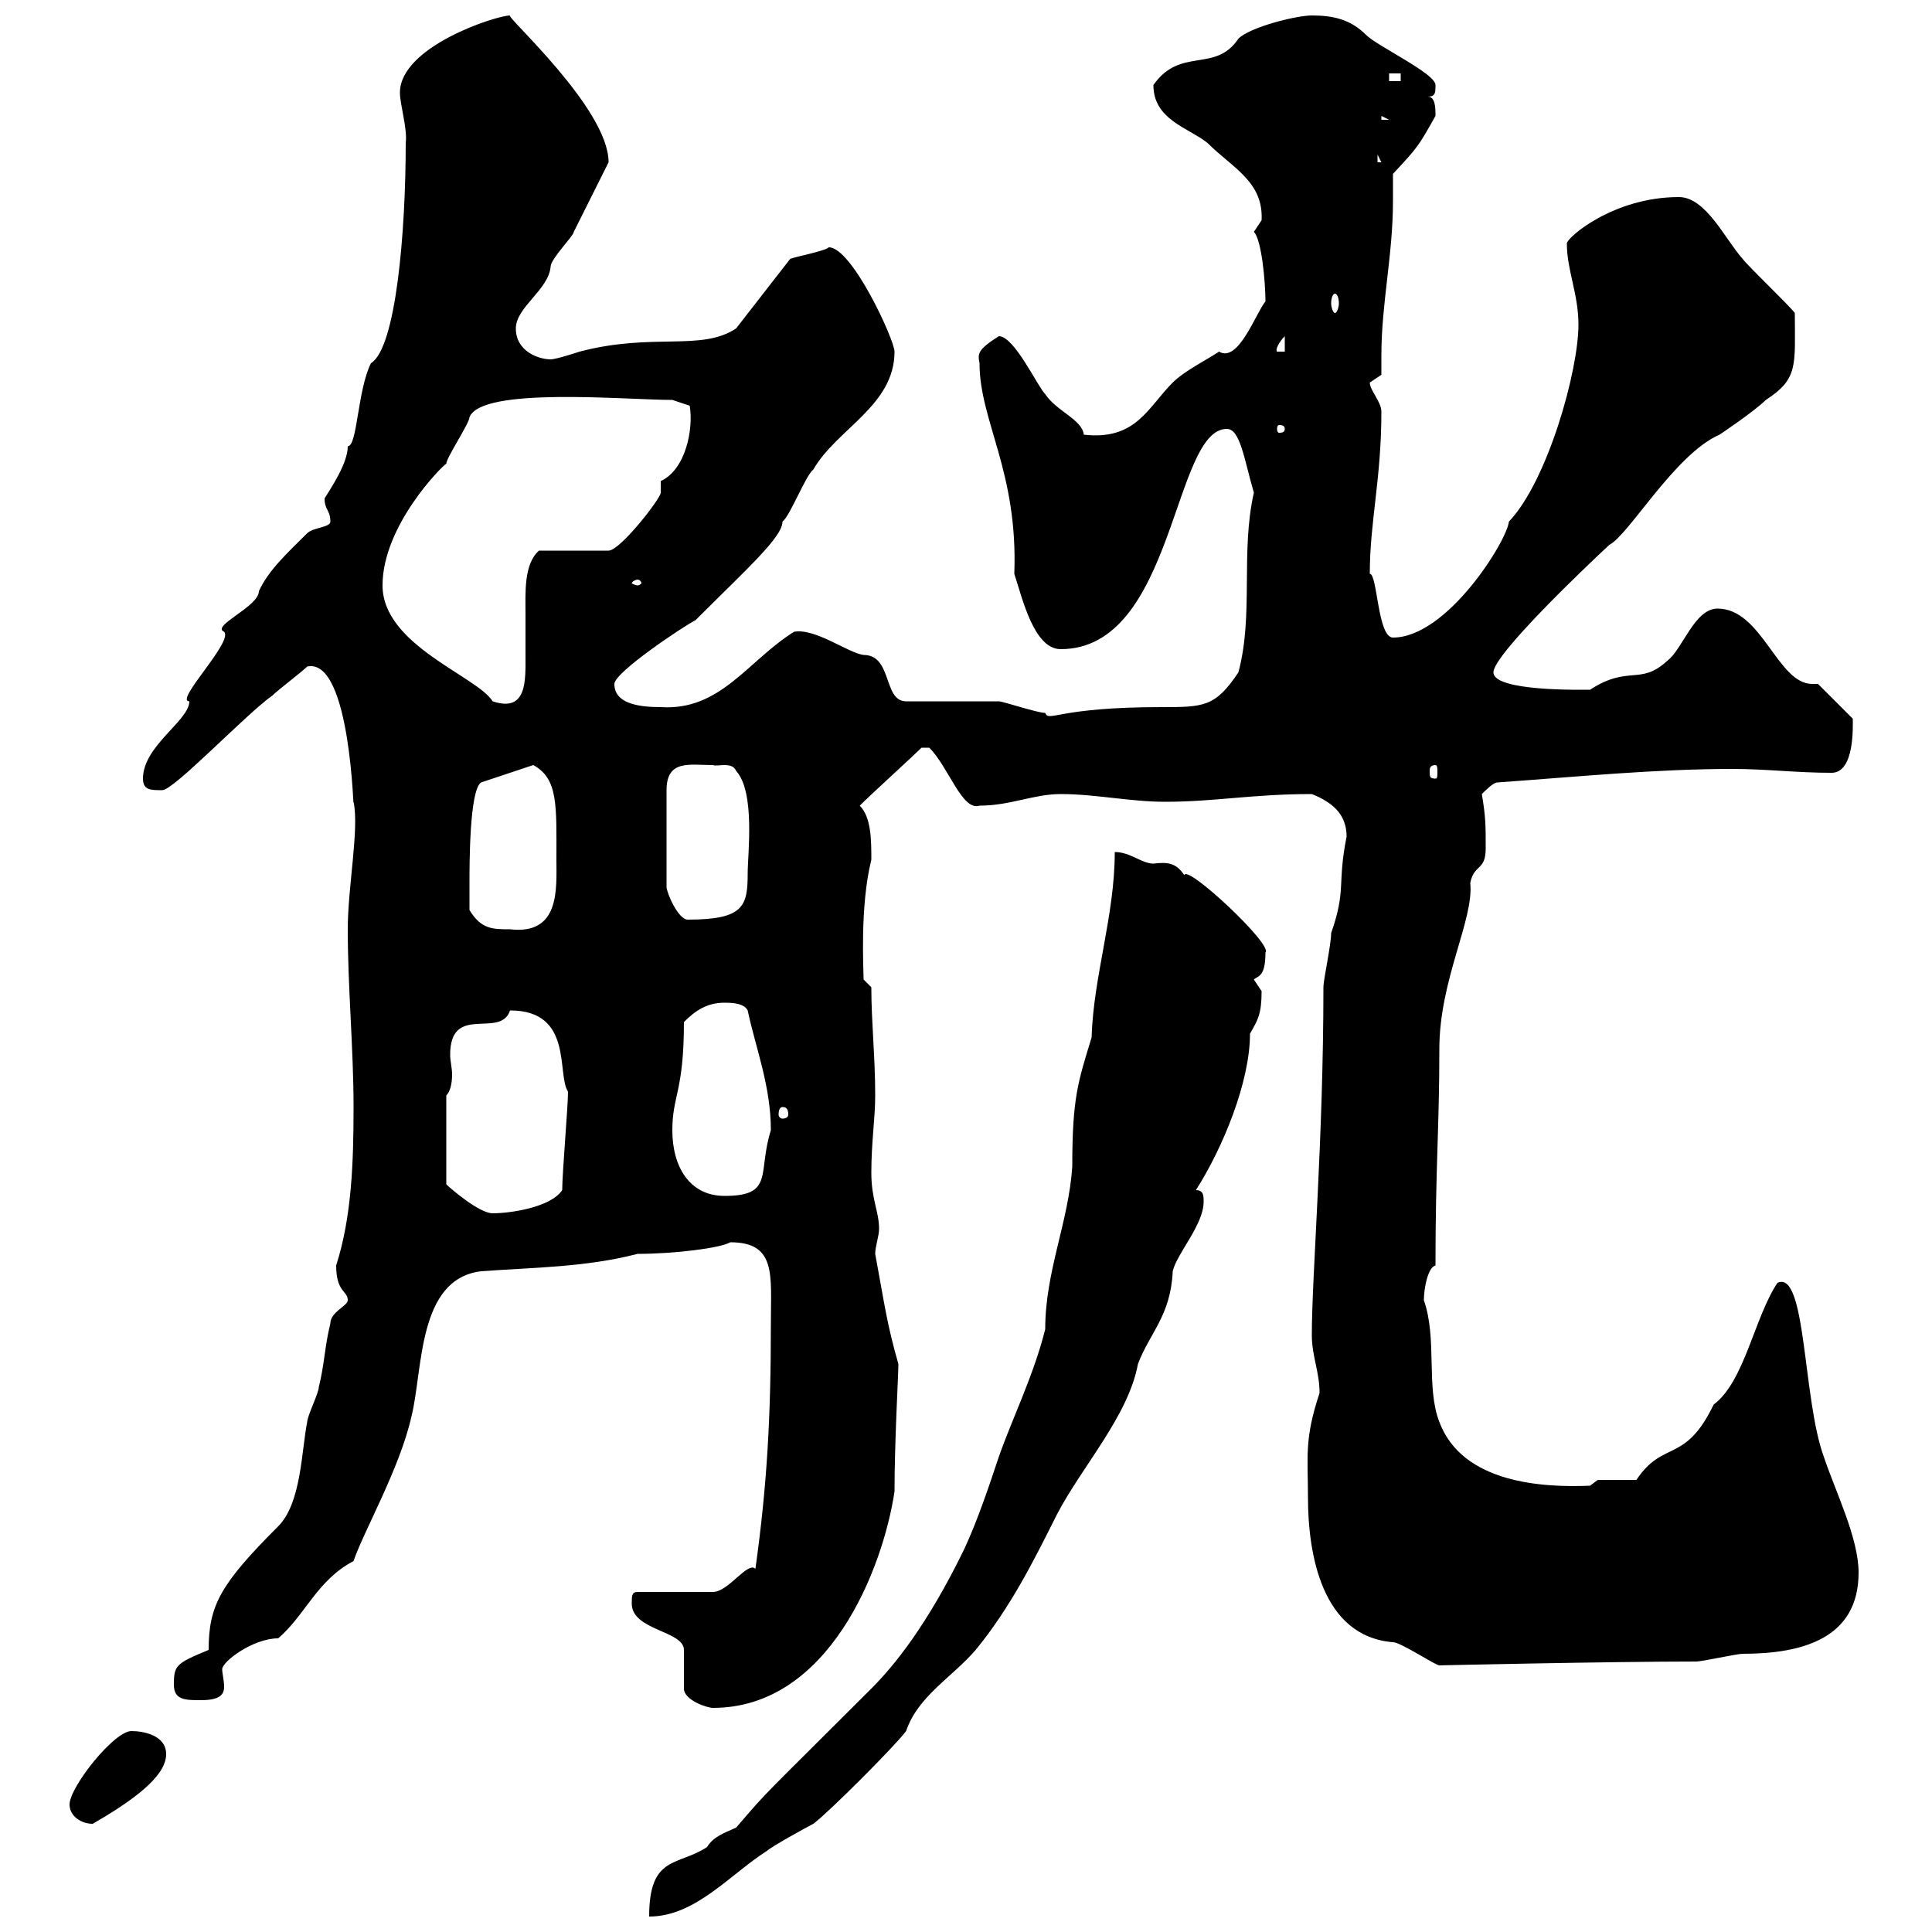 <svg xmlns="http://www.w3.org/2000/svg" xmlns:xlink="http://www.w3.org/1999/xlink" width="300" height="300"><path d="M173.10 132.30C173.10 142.20 169.80 151.50 169.50 161.10C167.40 168 166.50 170.40 166.50 181.20C165.90 189.90 162.30 197.40 162.30 206.40C160.50 213.60 157.20 220.20 155.10 226.20C153.60 230.70 151.80 236.10 149.70 240.60C144 252.30 138.90 258.60 135.30 262.20C117.90 279.60 119.70 277.50 114.30 283.80C112.20 284.70 110.70 285.30 109.80 286.80C105.30 289.80 100.80 288 100.80 297.60C108 297.60 113.40 291 119.10 287.40C119.70 286.80 125.10 283.80 126.30 283.20C128.70 281.40 138.90 271.20 140.70 268.80C142.50 263.40 147.90 260.40 151.50 256.20C156.90 249.60 160.50 242.40 164.10 235.20C168 227.70 175.20 219.90 176.70 211.80C178.50 207 181.80 204.30 182.10 197.40C182.70 194.70 186.90 190.20 186.90 186.60C186.90 185.70 186.90 184.80 185.70 184.80C189.90 178.20 194.10 168 194.10 160.50C195.30 158.40 195.90 157.50 195.90 153.90C195.90 153.90 194.70 152.10 194.70 152.10C195.30 151.50 196.50 151.80 196.50 147.90C197.70 146.70 184.20 134.10 183.90 135.90C182.70 134.10 181.50 133.80 179.10 134.10C177.30 134.10 175.50 132.30 173.10 132.30ZM10.80 280.20C10.80 282 12.60 283.20 14.40 283.20C20.10 279.90 25.80 276 25.80 272.40C25.80 269.40 22.20 268.80 20.40 268.80C17.70 268.80 10.80 277.50 10.80 280.20ZM98.10 249C98.10 253.20 106.20 253.20 106.20 256.20L106.20 262.20C106.20 264 109.80 265.20 110.70 265.20C128.70 265.20 137.10 243.60 138.90 231.60C138.90 223.80 139.50 213.60 139.50 211.80C137.70 205.50 137.40 202.80 135.90 194.70C135.90 193.50 136.50 192 136.50 190.80C136.50 188.10 135.30 186.30 135.30 182.10C135.30 177.30 135.90 173.70 135.90 170.10C135.90 164.10 135.30 158.70 135.30 153.30L134.10 152.10C134.10 150.60 133.50 140.70 135.30 133.50C135.30 130.50 135.30 126.90 133.50 125.10C135.30 123.30 141.90 117.30 143.10 116.10L144.30 116.10C147.30 119.10 149.40 126 152.10 125.10C156.90 125.10 160.50 123.30 164.70 123.30C170.10 123.30 175.50 124.50 180.90 124.50C188.70 124.50 194.40 123.30 203.70 123.30C206.70 124.50 209.10 126.30 209.10 129.90C207.60 137.40 209.10 138 206.70 144.90C206.70 146.70 205.50 152.10 205.50 153.30C205.50 177 203.70 198 203.70 207.30C203.70 210.60 204.90 213 204.90 216.30C202.50 223.50 203.10 226.20 203.10 232.50C203.10 241.20 205.20 254.10 216.30 255C217.50 255 222.90 258.60 223.50 258.60C223.20 258.60 249.90 258 263.40 258C264.30 258 269.70 256.80 270.60 256.80C279.90 256.80 288.60 254.40 288.60 244.20C288.60 238.80 285 231.60 283.20 226.20C279.90 217.20 280.50 197.10 276 199.20C272.40 204.60 270.90 214.50 266.10 218.10C261.60 227.40 258.30 223.50 254.10 229.80L248.10 229.80L246.90 230.70C239.70 231 227.10 230.40 223.50 220.80C221.40 215.40 223.20 207.90 221.10 201.90C221.10 200.10 221.70 196.80 222.90 196.50C222.90 181.20 223.50 175.20 223.50 162.90C223.50 152.10 228.90 142.80 228.30 137.10C228.90 134.10 230.70 135.30 230.70 131.70C230.70 128.10 230.70 126.90 230.10 123.30C230.70 122.70 231.90 121.50 232.50 121.50C245.10 120.60 257.10 119.40 269.10 119.40C274.20 119.40 279 120 284.40 120C288 120 287.70 112.80 287.70 111.60L282.30 106.20C281.70 106.20 281.40 106.20 281.40 106.20C276 106.20 273.60 94.50 266.70 94.50C263.10 94.50 261.30 100.80 258.90 102.60C254.70 106.50 252.90 103.20 246.90 107.10C245.70 107.10 231.90 107.40 231.90 104.40C231.90 101.70 245.70 88.50 249.90 84.60C252.90 83.10 260.10 70.50 267 67.50C267 67.50 272.40 63.90 274.20 62.10C279.30 58.80 278.70 56.70 278.70 48.60C277.80 47.40 271.50 41.40 270.60 40.20C267.90 37.20 264.90 30.60 260.70 30.60C250.50 30.60 243.30 36.90 243.30 37.80C243.30 42 245.10 45.60 245.10 50.40C245.10 57.60 240.30 74.70 234.30 81C234 84 224.70 99 216.30 99C213.90 99 213.90 89.10 212.70 89.10C212.70 81 214.50 74.40 214.50 63.90C214.50 62.40 212.70 60.60 212.70 59.40C212.70 59.40 214.50 58.20 214.50 58.20C214.50 57 214.50 56.40 214.50 55.20C214.50 47.10 216.30 39.60 216.30 31.20C216.30 29.70 216.30 28.20 216.30 27C220.20 22.80 220.20 22.80 222.90 18C222.90 16.80 222.90 15 221.70 15C222.90 15 222.90 14.40 222.90 13.20C222.90 11.40 213.90 7.20 212.10 5.40C209.70 3 207 2.40 203.70 2.40C201.30 2.40 194.10 4.20 192.30 6C188.70 11.40 183.30 7.20 179.10 13.20C179.10 18.60 184.50 19.80 187.50 22.20C191.40 26.10 196.20 28.20 195.90 34.20C195.90 34.20 194.70 36 194.70 36C195.90 37.20 196.50 43.80 196.50 46.80C195 48.60 192.30 56.40 189.30 54.60C187.50 55.80 183.90 57.60 182.10 59.40C178.20 63.30 176.40 68.40 168.30 67.50C168 65.10 164.10 63.90 162.30 61.20C161.10 60 157.50 52.20 155.10 52.20C151.80 54.30 151.80 54.90 152.10 56.40C152.10 65.40 158.10 73.20 157.50 89.10C158.70 92.70 160.50 100.80 164.70 100.80C182.40 100.80 182.10 66.60 190.50 66.60C192.60 66.60 193.20 71.40 194.70 76.50C192.60 85.80 194.70 95.40 192.30 104.40C188.70 109.80 186.90 109.80 180.30 109.80C164.10 109.80 162.90 112.20 162.30 110.70C161.10 110.70 155.70 108.90 155.10 108.90C153.30 108.90 142.50 108.90 140.70 108.90C137.10 108.90 138.60 101.70 134.10 101.70C131.70 101.40 126.60 97.50 123.30 98.10C116.10 102.60 111.90 110.40 102.60 109.80C99 109.80 95.40 109.20 95.40 106.20C95.40 104.40 106.20 97.20 108 96.30C116.10 88.20 121.50 83.40 121.50 81C122.70 80.10 125.10 73.80 126.30 72.90C129.90 66.60 138.90 63 138.90 54.60C138.90 52.80 132.30 38.40 128.70 38.40C128.10 39 123.30 39.90 122.70 40.20L114.30 51C108.90 54.60 101.40 51.60 90 54.60C90 54.60 86.40 55.80 85.50 55.80C83.70 55.80 80.10 54.60 80.10 51C80.10 47.70 85.20 45 85.50 41.40C85.50 40.20 89.10 36.60 89.10 36C90 34.20 93.60 27 94.50 25.20C94.50 16.80 78.30 2.40 79.20 2.40C77.10 2.40 62.10 7.20 62.10 14.40C62.10 16.20 63.30 20.10 63 22.20C63 36 61.50 54 57.60 56.40C55.50 60.60 55.50 69.30 54 69.30C54 72 51.30 75.90 50.40 77.40C50.40 79.20 51.30 79.20 51.30 81C51.30 81.90 48.60 81.90 47.70 82.80C44.70 85.80 41.70 88.50 40.20 91.80C40.20 94.20 32.70 97.20 34.80 98.10C36.30 99.60 27 108.90 29.40 108.90C29.40 111.90 22.20 115.80 22.20 120.90C22.20 122.70 23.40 122.70 25.20 122.70C27 122.70 38.40 110.70 42.30 108C43.20 107.10 46.80 104.40 47.70 103.50C54.60 102 54.90 127.80 54.90 124.50C55.80 128.70 54 137.70 54 144.30C54 153.30 54.90 162.90 54.90 171.90C54.90 180.60 54.60 189 52.20 196.50C52.20 200.70 54 200.40 54 201.90C54 202.80 51.30 203.70 51.30 205.50C50.40 209.10 50.40 211.80 49.50 215.40C49.50 216.30 47.70 219.90 47.70 220.80C46.80 225.30 46.80 233.40 43.20 237C34.20 246 32.40 249.30 32.40 256.20C27.30 258.30 27 258.60 27 261.60C27 264 28.80 264 31.20 264C34.20 264 34.80 263.10 34.80 261.90C34.80 261 34.50 259.80 34.50 259.20C34.50 258 39.30 254.40 43.20 254.40C47.40 250.80 49.20 245.40 54.90 242.40C56.40 237.90 62.10 228 63.90 219.90C65.70 212.70 64.80 198.60 74.70 197.40C82.80 196.80 90.90 196.80 99 194.70C104.70 194.70 111.90 193.80 113.40 192.90C120.60 192.90 119.70 198 119.70 205.50C119.70 220.20 119.10 230.70 117.30 243.60C116.10 242.40 113.10 247.20 110.70 247.20L99 247.20C98.10 247.20 98.10 247.80 98.10 249ZM69.30 170.10C69.90 169.50 70.20 168.30 70.20 166.80C70.20 165.90 69.90 164.70 69.90 163.80C69.90 155.70 77.70 161.40 79.20 156.90C89.10 156.90 86.40 166.80 88.20 169.50C88.20 171.90 87.30 182.10 87.30 184.80C85.50 187.50 79.20 188.40 76.50 188.40C74.40 188.40 69.90 184.50 69.30 183.90ZM104.40 175.50C104.40 170.10 106.20 169.50 106.20 158.70C108 156.90 109.80 155.70 112.50 155.70C113.40 155.70 115.50 155.70 116.10 156.90C117.30 162.60 119.70 168.60 119.70 175.50C117.60 182.10 120.30 185.70 112.50 185.70C107.10 185.70 104.40 181.20 104.40 175.50ZM121.50 171.90C122.10 171.90 122.40 172.20 122.40 173.10C122.40 173.40 122.10 173.70 121.50 173.70C121.20 173.70 120.90 173.40 120.90 173.10C120.90 172.20 121.20 171.90 121.50 171.90ZM72.90 141.30C72.90 140.70 72.90 137.70 72.90 137.10C72.90 134.10 72.90 122.70 74.70 121.50L82.80 118.80C86.70 120.90 86.40 125.10 86.40 133.50C86.40 138 87 145.20 79.20 144.30C76.50 144.30 74.70 144.30 72.90 141.30ZM110.70 118.80C111.30 119.10 113.70 118.20 114.30 119.70C117.30 123 116.10 132.60 116.10 135.60C116.10 140.70 115.50 142.80 106.80 142.80C105.30 142.80 103.50 138.60 103.50 137.70L103.50 122.70C103.50 117.90 107.10 118.80 110.70 118.80ZM222.90 118.80C223.20 118.80 223.20 119.40 223.20 119.70C223.20 120.60 223.20 120.90 222.90 120.90C222 120.90 222 120.60 222 119.70C222 119.40 222 118.80 222.90 118.80ZM59.40 90.90C59.40 81.60 68.70 72.30 69.30 72C69.30 71.10 72.90 65.70 72.90 64.80C74.70 60 97.20 62.10 104.40 62.10L107.10 63C107.70 66.60 106.50 72.90 102.60 74.70C102.60 74.70 102.60 76.50 102.60 76.50C102.60 77.40 96.30 85.50 94.50 85.50L83.70 85.50C81.30 87.60 81.60 92.10 81.60 95.40C81.60 97.50 81.60 99.60 81.60 101.70C81.60 105.60 81.90 110.70 76.50 108.90C74.10 105 59.40 100.20 59.40 90.90ZM99 90C99.30 90 99.60 90.30 99.60 90.60C99.60 90.60 99.30 90.90 99 90.90C98.70 90.90 98.10 90.60 98.10 90.60C98.10 90.30 98.70 90 99 90ZM199.50 66.60C199.50 67.20 198.90 67.20 198.60 67.20C198.60 67.20 198.30 67.20 198.30 66.60C198.30 66 198.60 66 198.60 66C198.90 66 199.50 66 199.50 66.60ZM199.50 52.20L199.50 54.60L198.30 54.60C198 54.30 198.60 53.10 199.50 52.20ZM207.30 45.60C207.60 45.60 207.90 46.20 207.90 47.10C207.90 47.70 207.60 48.60 207.30 48.60C207 48.60 206.70 47.70 206.70 47.10C206.70 46.20 207 45.60 207.30 45.60ZM213.90 24L214.50 25.20L213.90 25.20ZM214.50 18L215.70 18.60L214.50 18.60ZM215.70 11.40L217.50 11.40L217.50 12.60L215.70 12.60Z"/></svg>